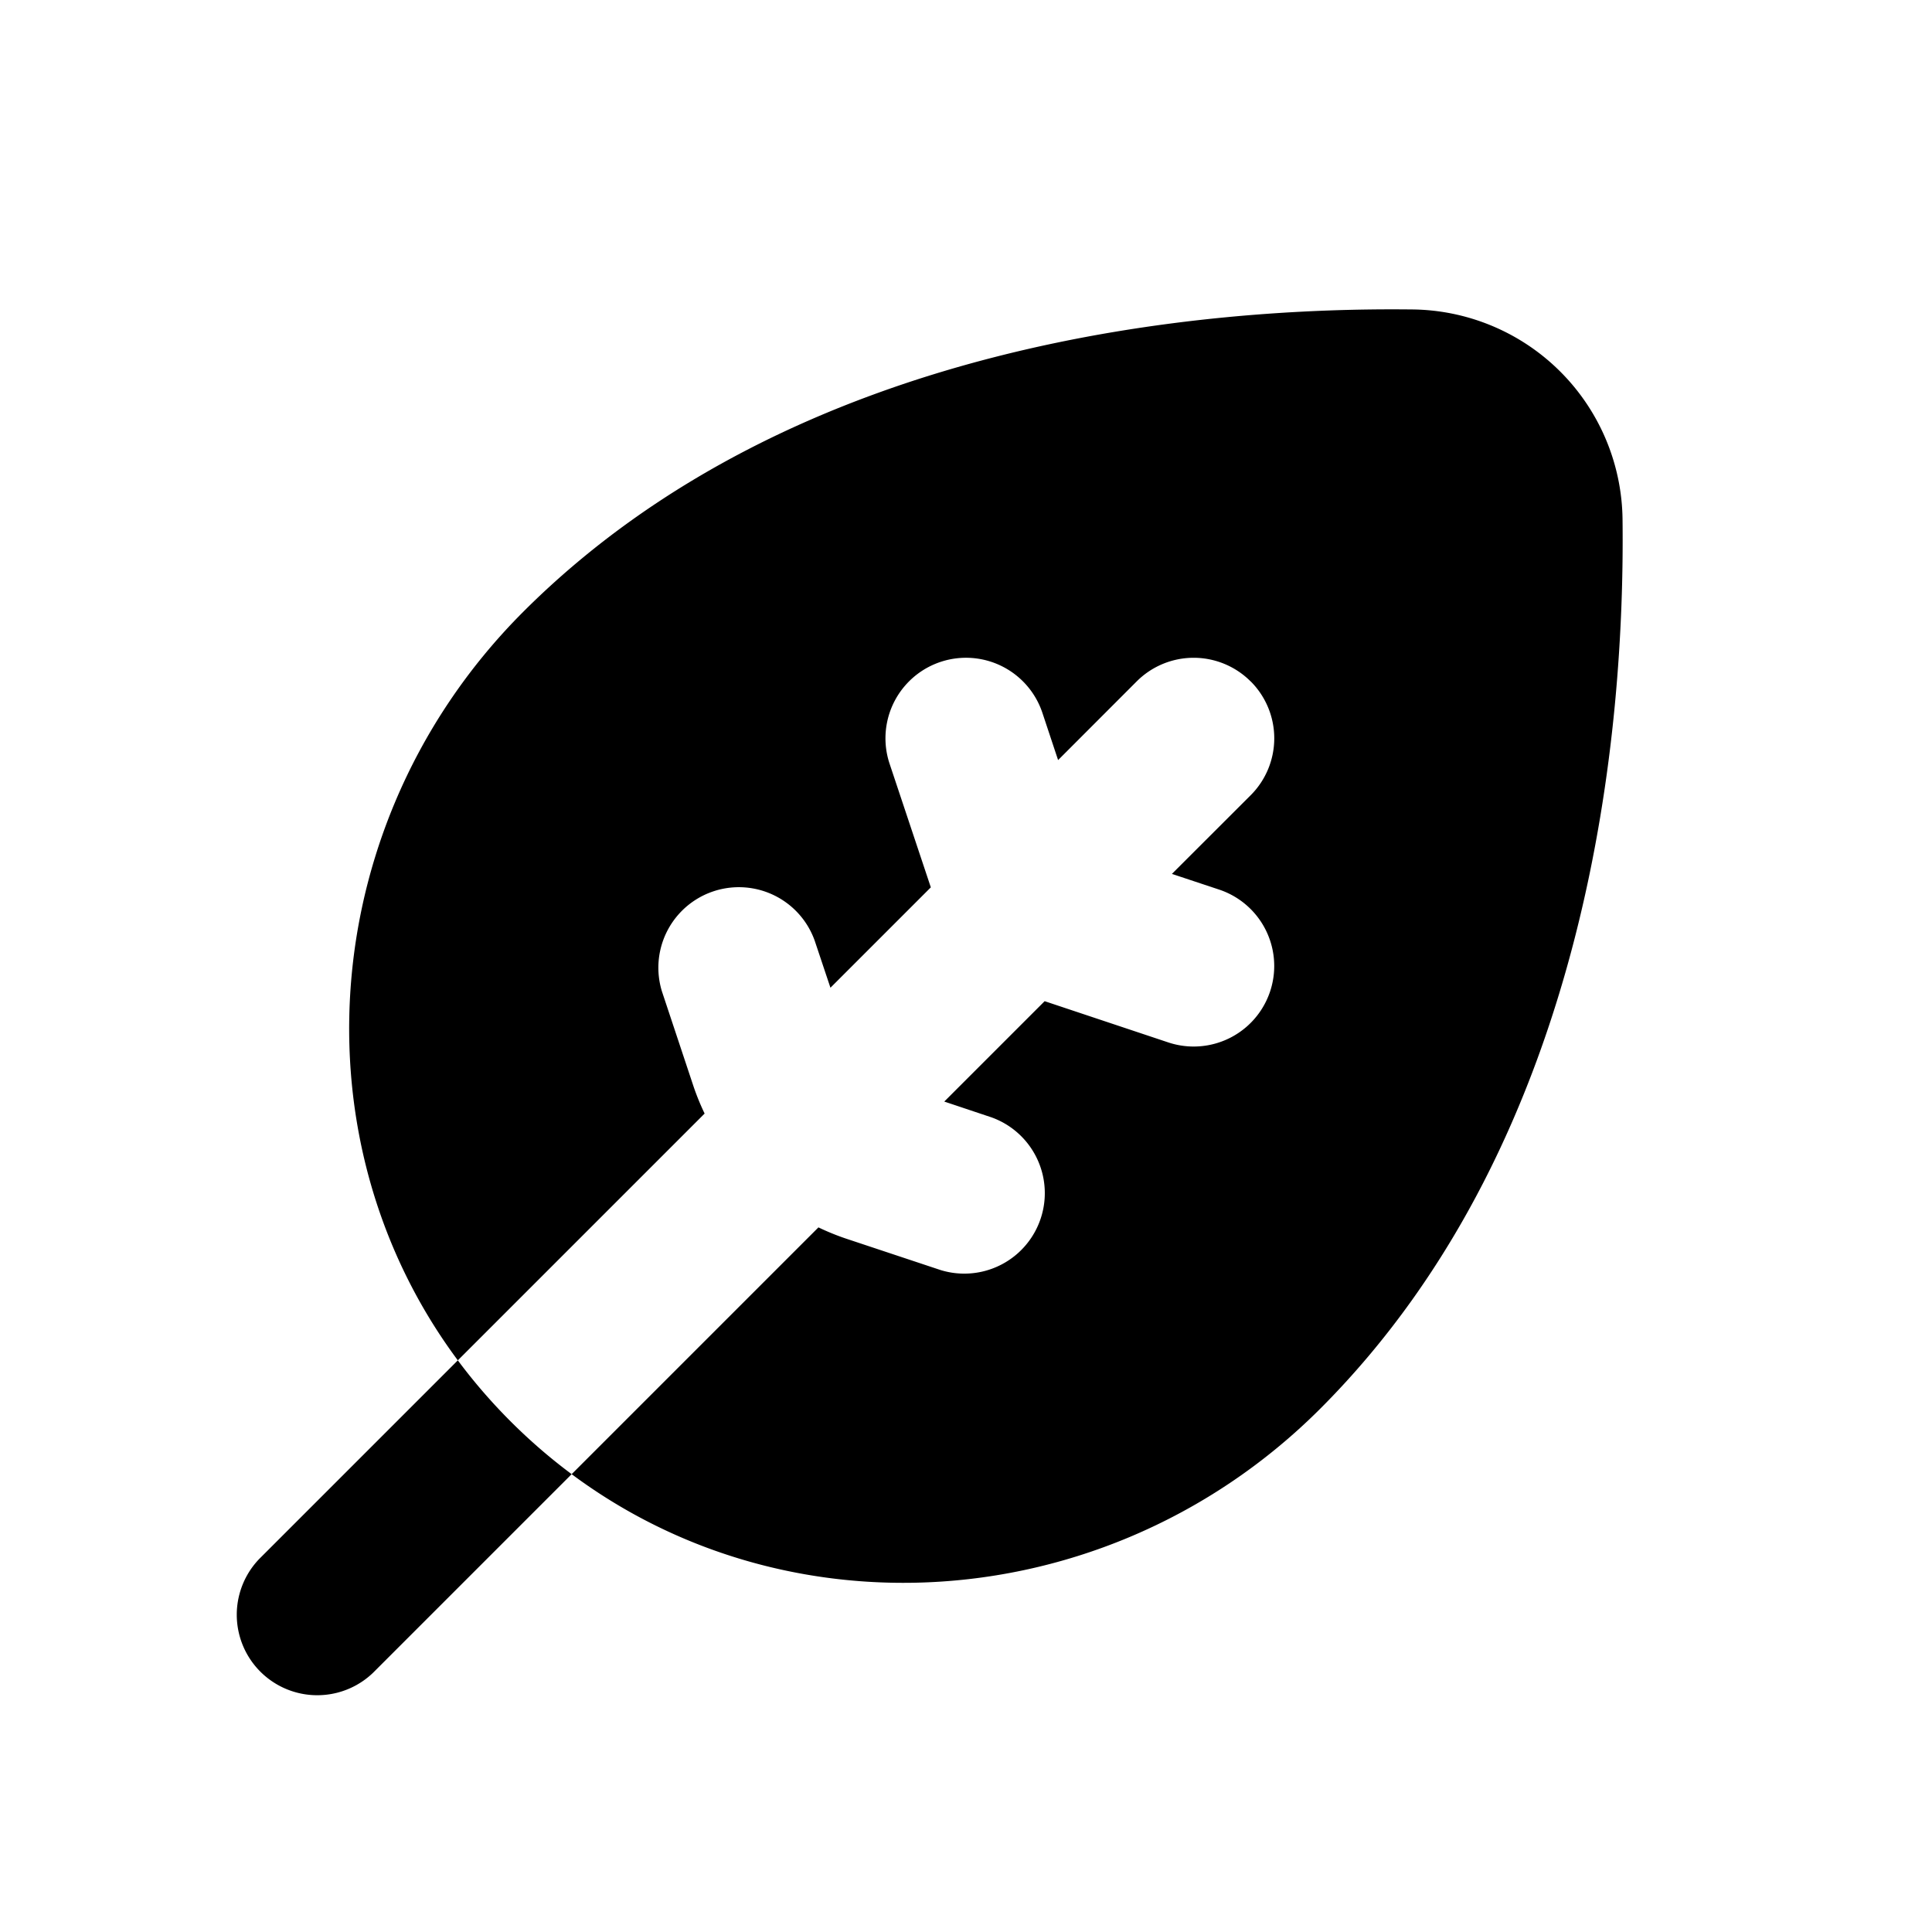 <svg xmlns="http://www.w3.org/2000/svg" viewBox="0 0 24 24" fill="none"><path fill="currentColor" fill-rule="evenodd" d="M20.156 6.473a2.639 2.639 0 0 0-2.63-2.629C15.049 3.817 9.909 4.193 6.5 7.6c-2.796 2.796-2.915 7.3-.157 10.057 2.758 2.758 7.26 2.639 10.057-.157 3.407-3.408 3.783-8.548 3.756-11.027zm-4.62 1.991a1 1 0 0 1 0 1.415l-.978.977.587.195a1 1 0 0 1-.633 1.898l-1.535-.512-1.247 1.247.586.196a1 1 0 0 1-.632 1.897l-1.173-.39a3.01 3.01 0 0 1-.344-.14l-2.41 2.41-3.121 3.121a1 1 0 0 1-1.414-1.414l3.121-3.121 2.41-2.41a3.009 3.009 0 0 1-.14-.344l-.39-1.173a1 1 0 0 1 1.897-.632l.196.586 1.247-1.247-.512-1.535a1 1 0 0 1 1.898-.633l.195.587.977-.978a1 1 0 0 1 1.414 0z" clip-rule="evenodd"/></svg>